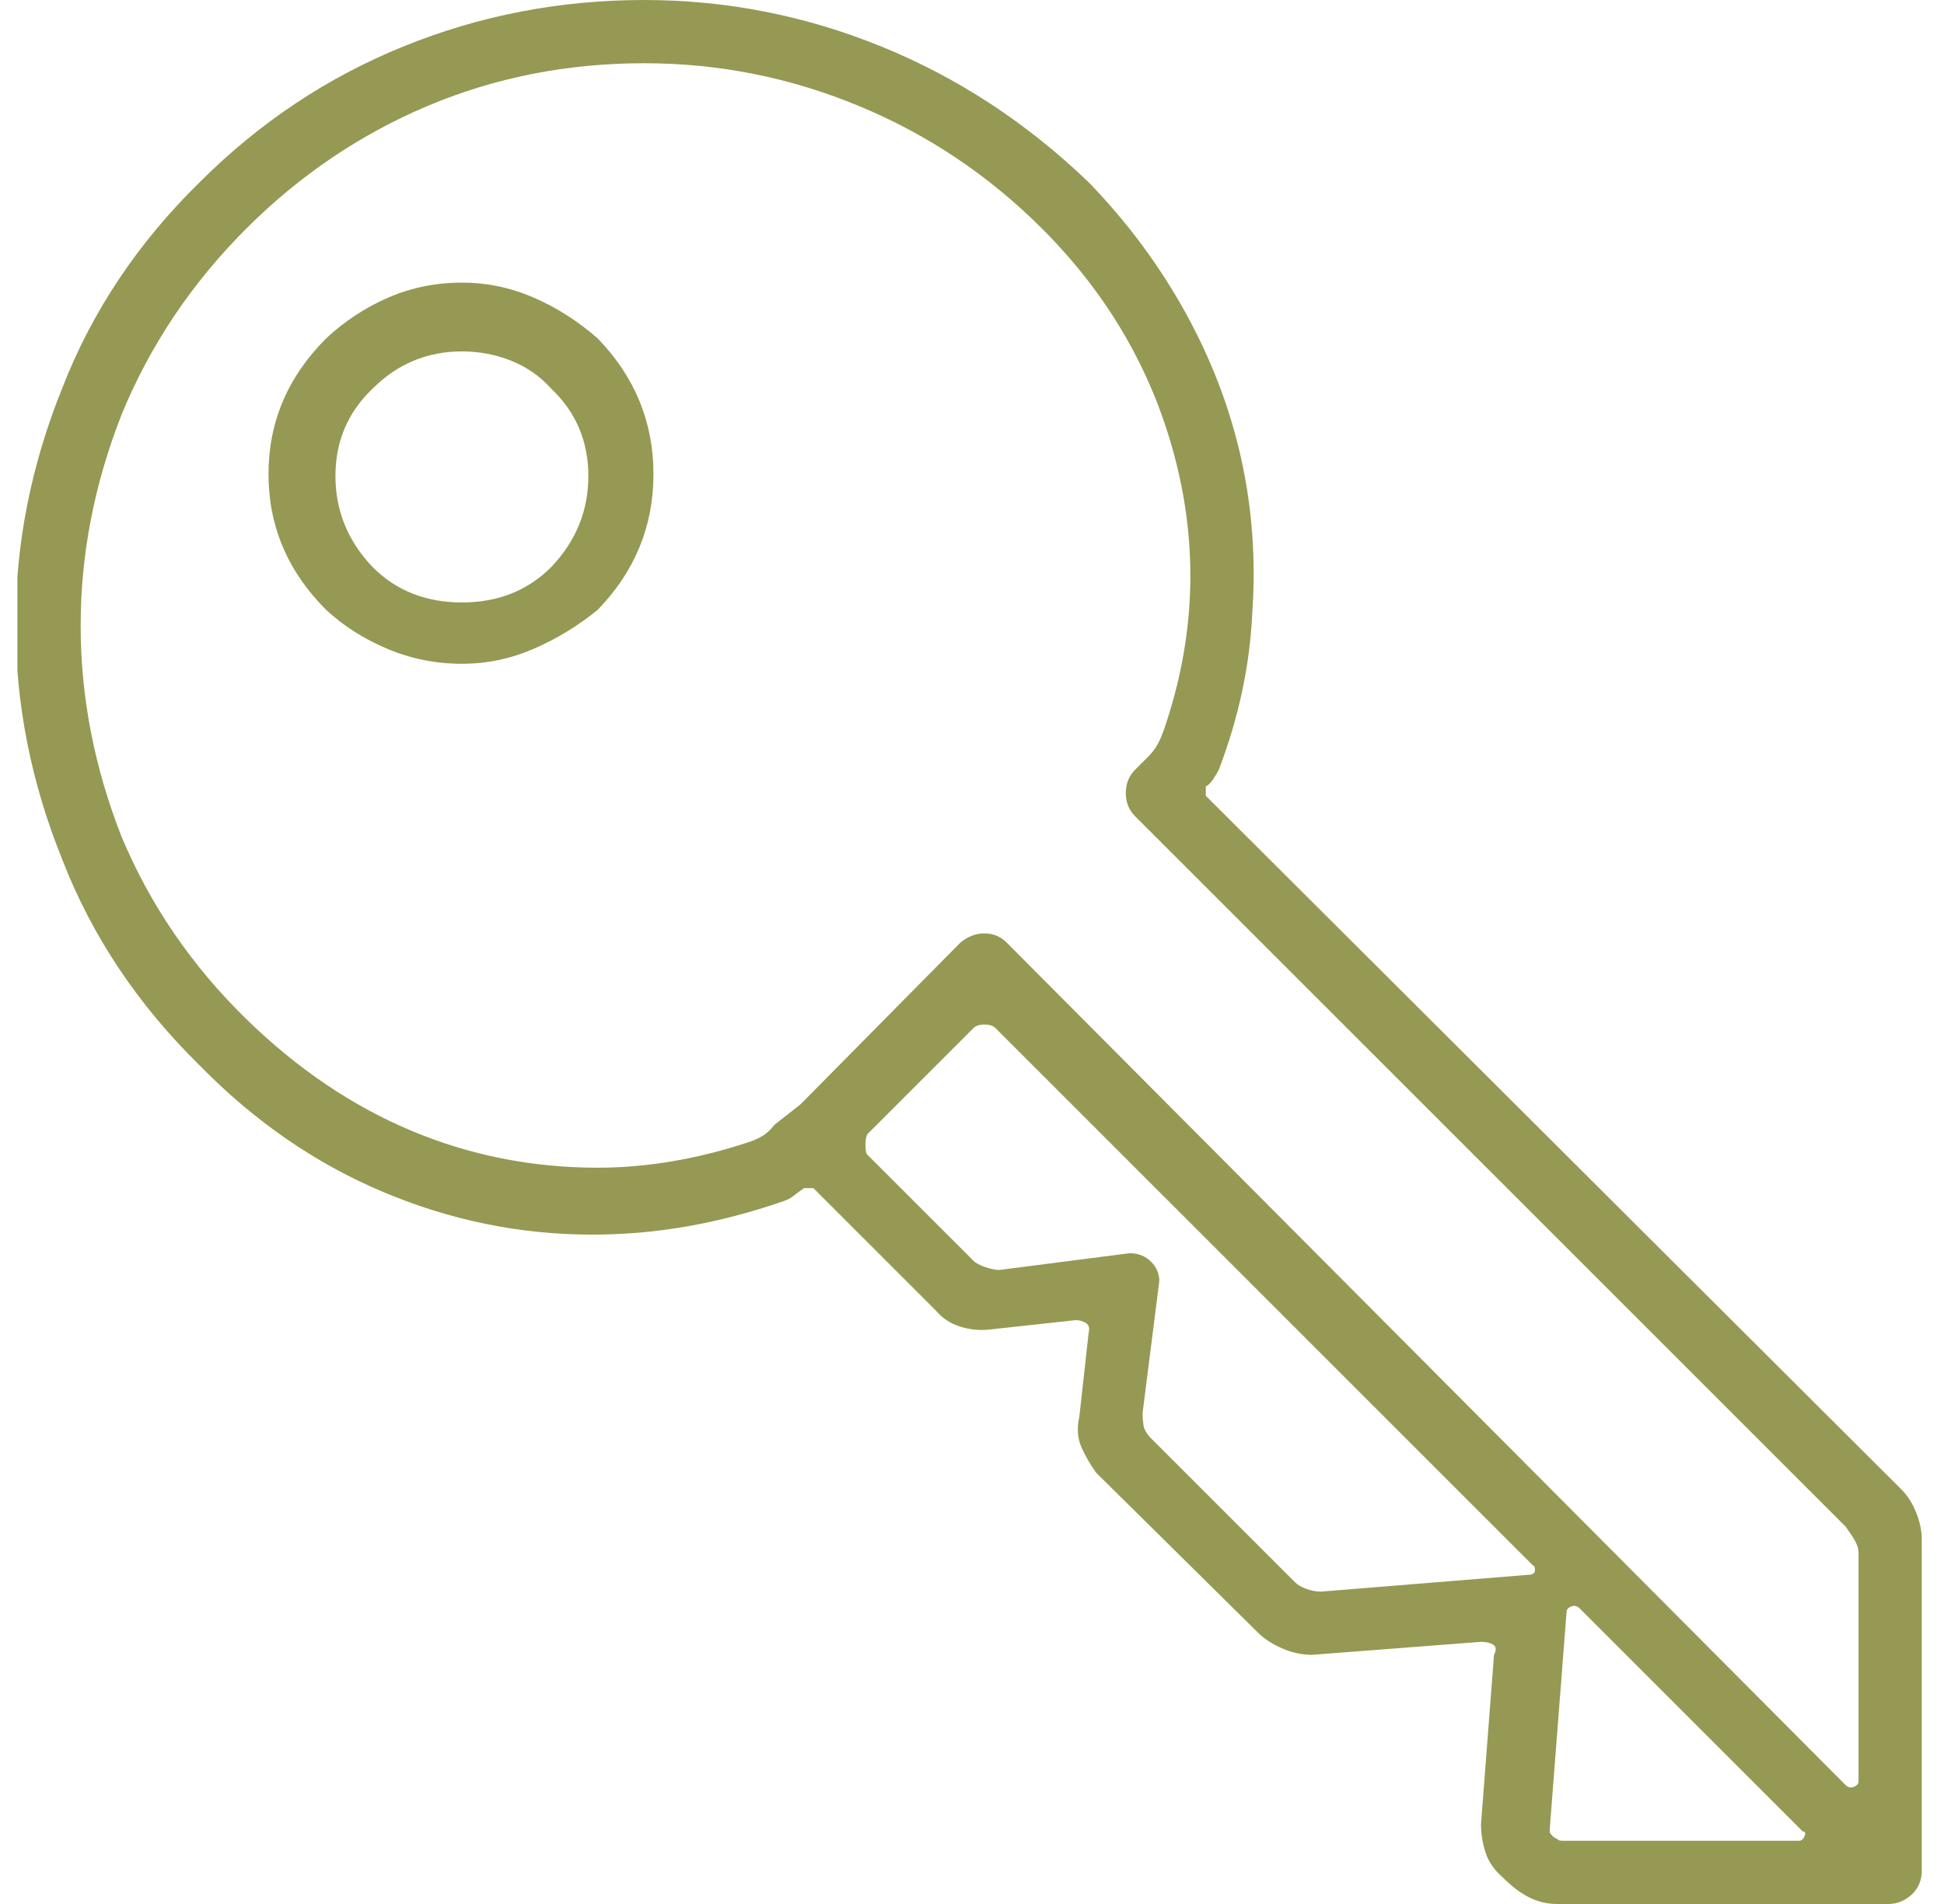<svg width="49" height="48" viewBox="0 0 49 48" fill="none" xmlns="http://www.w3.org/2000/svg">
<g clip-path="url(#clip0_187_3510)">
<path d="M47.924 37.547L30.393 20.062C30.393 20.062 30.393 20.039 30.393 19.992C30.393 19.945 30.393 19.891 30.393 19.828C30.455 19.797 30.518 19.734 30.58 19.641C30.643 19.547 30.689 19.469 30.721 19.406C31.221 18.094 31.502 16.781 31.564 15.469C31.658 14.125 31.564 12.82 31.283 11.555C31.002 10.289 30.533 9.062 29.877 7.875C29.221 6.688 28.408 5.594 27.439 4.594C25.877 3.094 24.135 1.953 22.213 1.172C20.291 0.391 18.299 0 16.236 0C14.111 0 12.088 0.391 10.166 1.172C8.244 1.953 6.533 3.094 5.033 4.594C3.471 6.125 2.314 7.859 1.564 9.797C0.783 11.734 0.393 13.711 0.393 15.727C0.393 17.742 0.783 19.719 1.564 21.656C2.314 23.594 3.471 25.328 5.033 26.859C6.408 28.266 7.947 29.328 9.65 30.047C11.354 30.766 13.111 31.125 14.924 31.125C15.736 31.125 16.541 31.055 17.338 30.914C18.135 30.773 18.939 30.562 19.752 30.281C19.846 30.25 19.932 30.203 20.01 30.141C20.088 30.078 20.174 30.016 20.268 29.953C20.33 29.953 20.369 29.953 20.385 29.953C20.4 29.953 20.439 29.953 20.502 29.953L23.596 33.047C23.752 33.234 23.955 33.367 24.205 33.445C24.455 33.523 24.705 33.547 24.955 33.516L27.111 33.281C27.205 33.281 27.291 33.305 27.369 33.352C27.447 33.398 27.471 33.484 27.439 33.609L27.205 35.719C27.143 36 27.158 36.25 27.252 36.469C27.346 36.688 27.471 36.906 27.627 37.125L31.705 41.156C31.861 41.312 32.065 41.445 32.315 41.555C32.565 41.664 32.815 41.719 33.065 41.719L37.33 41.391C37.455 41.391 37.557 41.414 37.635 41.461C37.713 41.508 37.721 41.594 37.658 41.719L37.33 45.984C37.33 46.234 37.369 46.477 37.447 46.711C37.525 46.945 37.674 47.156 37.893 47.344C38.111 47.562 38.33 47.727 38.549 47.836C38.768 47.945 39.002 48 39.252 48H47.596C47.815 48 48.01 47.922 48.182 47.766C48.353 47.609 48.44 47.406 48.44 47.156V38.812C48.44 38.594 48.393 38.367 48.299 38.133C48.205 37.898 48.08 37.703 47.924 37.547ZM38.502 39.703L33.299 40.125C33.174 40.125 33.049 40.102 32.924 40.055C32.799 40.008 32.705 39.953 32.643 39.891L29.033 36.281C28.908 36.156 28.838 36.039 28.822 35.93C28.807 35.82 28.799 35.719 28.799 35.625L29.221 32.297C29.221 32.109 29.15 31.945 29.01 31.805C28.869 31.664 28.689 31.594 28.471 31.594L25.189 32.016C25.096 32.016 24.979 31.992 24.838 31.945C24.697 31.898 24.596 31.844 24.533 31.781L21.861 29.109C21.83 29.078 21.814 29 21.814 28.875C21.814 28.75 21.83 28.656 21.861 28.594L24.533 25.922C24.596 25.859 24.689 25.828 24.814 25.828C24.939 25.828 25.033 25.859 25.096 25.922L38.643 39.469C38.674 39.469 38.69 39.508 38.69 39.586C38.69 39.664 38.627 39.703 38.502 39.703ZM45.346 46.406H39.393C39.33 46.406 39.291 46.398 39.275 46.383C39.26 46.367 39.221 46.344 39.158 46.312C39.096 46.25 39.065 46.211 39.065 46.195C39.065 46.18 39.065 46.141 39.065 46.078L39.486 40.641C39.486 40.578 39.525 40.531 39.603 40.5C39.682 40.469 39.752 40.484 39.815 40.547L45.44 46.172C45.502 46.172 45.518 46.211 45.486 46.289C45.455 46.367 45.408 46.406 45.346 46.406ZM46.846 44.906C46.846 44.969 46.807 45.016 46.728 45.047C46.65 45.078 46.58 45.062 46.518 45L25.377 23.766C25.221 23.609 25.033 23.531 24.814 23.531C24.596 23.531 24.393 23.609 24.205 23.766L20.174 27.844L19.518 28.359C19.424 28.484 19.322 28.578 19.213 28.641C19.104 28.703 19.002 28.75 18.908 28.781C18.252 29 17.604 29.164 16.963 29.273C16.322 29.383 15.69 29.438 15.065 29.438C13.408 29.438 11.838 29.125 10.354 28.5C8.869 27.875 7.486 26.938 6.205 25.688C4.83 24.344 3.783 22.812 3.064 21.094C2.377 19.344 2.033 17.57 2.033 15.773C2.033 13.977 2.377 12.203 3.064 10.453C3.783 8.703 4.83 7.141 6.205 5.766C7.549 4.422 9.072 3.391 10.775 2.672C12.479 1.953 14.299 1.594 16.236 1.594C18.111 1.594 19.916 1.953 21.65 2.672C23.385 3.391 24.924 4.422 26.268 5.766C27.955 7.453 29.08 9.414 29.643 11.648C30.205 13.883 30.111 16.109 29.361 18.328C29.299 18.516 29.236 18.664 29.174 18.773C29.111 18.883 29.033 18.984 28.939 19.078L28.611 19.406C28.455 19.562 28.377 19.758 28.377 19.992C28.377 20.227 28.455 20.422 28.611 20.578L46.518 38.484C46.611 38.609 46.69 38.727 46.752 38.836C46.815 38.945 46.846 39.047 46.846 39.141V44.906ZM11.643 7.125C10.986 7.125 10.369 7.25 9.791 7.5C9.213 7.75 8.689 8.094 8.221 8.531C7.252 9.5 6.768 10.641 6.768 11.953C6.768 13.266 7.252 14.406 8.221 15.375C8.658 15.781 9.174 16.109 9.768 16.359C10.361 16.609 10.986 16.734 11.643 16.734C12.268 16.734 12.869 16.609 13.447 16.359C14.025 16.109 14.565 15.781 15.065 15.375C16.002 14.406 16.471 13.266 16.471 11.953C16.471 10.641 16.002 9.5 15.065 8.531C14.565 8.094 14.025 7.75 13.447 7.5C12.869 7.25 12.268 7.125 11.643 7.125ZM13.893 14.297C13.299 14.891 12.549 15.188 11.643 15.188C10.736 15.188 9.986 14.891 9.393 14.297C8.768 13.641 8.455 12.875 8.455 12C8.455 11.125 8.768 10.391 9.393 9.797C9.705 9.484 10.049 9.25 10.424 9.094C10.799 8.938 11.205 8.859 11.643 8.859C12.08 8.859 12.494 8.938 12.885 9.094C13.275 9.25 13.611 9.484 13.893 9.797C14.518 10.391 14.83 11.125 14.83 12C14.83 12.875 14.518 13.641 13.893 14.297Z" fill="#959953"/>
</g>
<defs>
<clipPath id="clip0_187_3510">
<rect width="48" height="48" fill="white" transform="matrix(1 0 0 -1 0.439 48)"/>
</clipPath>
</defs>
</svg>
